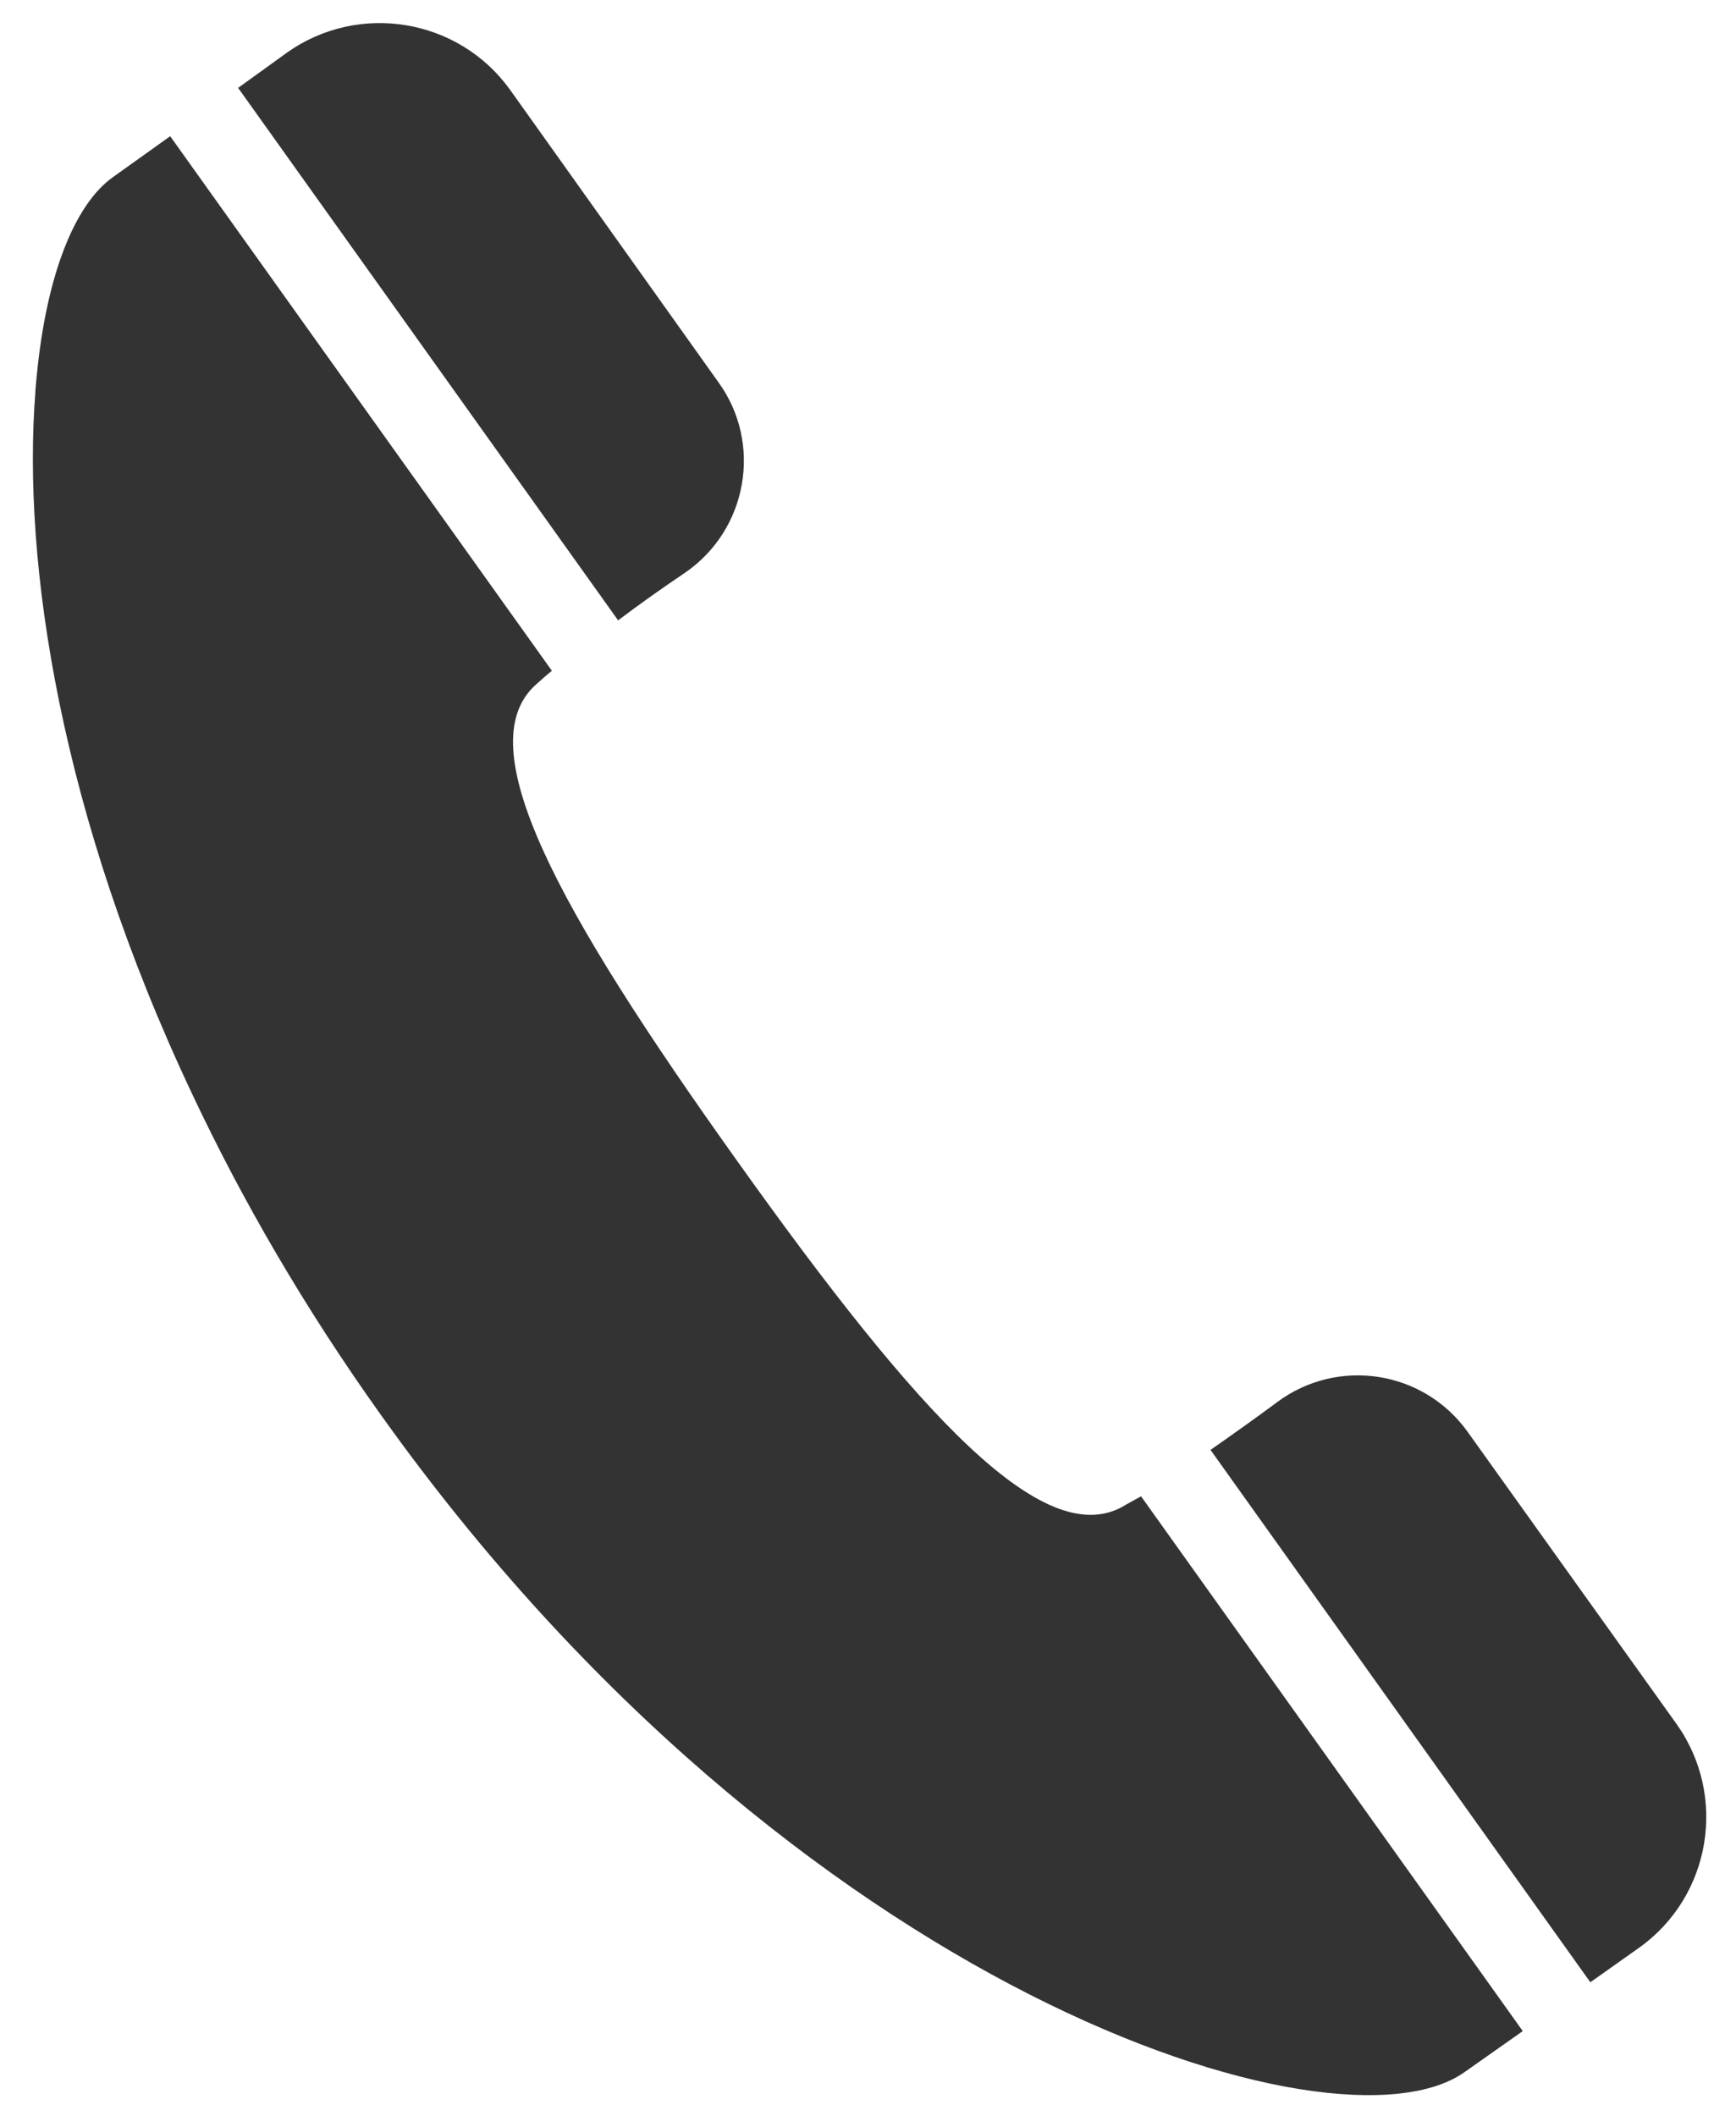 <?xml version="1.0" encoding="utf-8"?>
<!-- Generator: Adobe Illustrator 16.0.3, SVG Export Plug-In . SVG Version: 6.00 Build 0)  -->
<!DOCTYPE svg PUBLIC "-//W3C//DTD SVG 1.1//EN" "http://www.w3.org/Graphics/SVG/1.1/DTD/svg11.dtd">
<svg version="1.1" id="レイヤー_1" xmlns="http://www.w3.org/2000/svg" xmlns:xlink="http://www.w3.org/1999/xlink" x="0px"
	 y="0px" width="19.188px" height="23.375px" viewBox="0 0 19.188 23.375" enable-background="new 0 0 19.188 23.375"
	 xml:space="preserve">
<g>
	<path fill="#333333" d="M7.573,6.327c0.689-0.474,0.858-1.425,0.369-2.102L5.637,0.991C5.069,0.202,3.967,0.019,3.174,0.58
		L2.632,0.971l4.2,5.883C7.065,6.677,7.325,6.494,7.573,6.327"/>
	<path fill="#333333" d="M12.612,16.532c-0.078,0.045-0.15,0.081-0.212,0.119c-0.874,0.468-2.239-1-4.249-3.82
		C6.136,10.01,5.186,8.248,5.914,7.572C5.968,7.525,6.029,7.468,6.1,7.411L1.881,1.505L1.247,1.958
		C0.824,2.26,0.513,3.041,0.406,4.153C0.402,4.198,0.397,4.239,0.394,4.284c-0.002,0.018-0.003,0.03-0.003,0.045
		c-0.147,1.887,0.273,4.67,1.733,7.758c0.545,1.158,1.235,2.355,2.092,3.554c4.554,6.38,10.564,8.26,11.974,7.251l0.632-0.445
		l0.003-0.003l0.005-0.005L12.612,16.532z"/>
	<path fill="#333333" d="M18.534,19.052l-2.31-3.229c-0.487-0.684-1.437-0.83-2.107-0.332c-0.239,0.178-0.491,0.356-0.731,0.524
		l-0.002,0.002c-0.001,0.002-0.002,0.002-0.005,0.001l4.199,5.883l0.544-0.385C18.912,20.949,19.096,19.847,18.534,19.052"/>
</g>
</svg>
